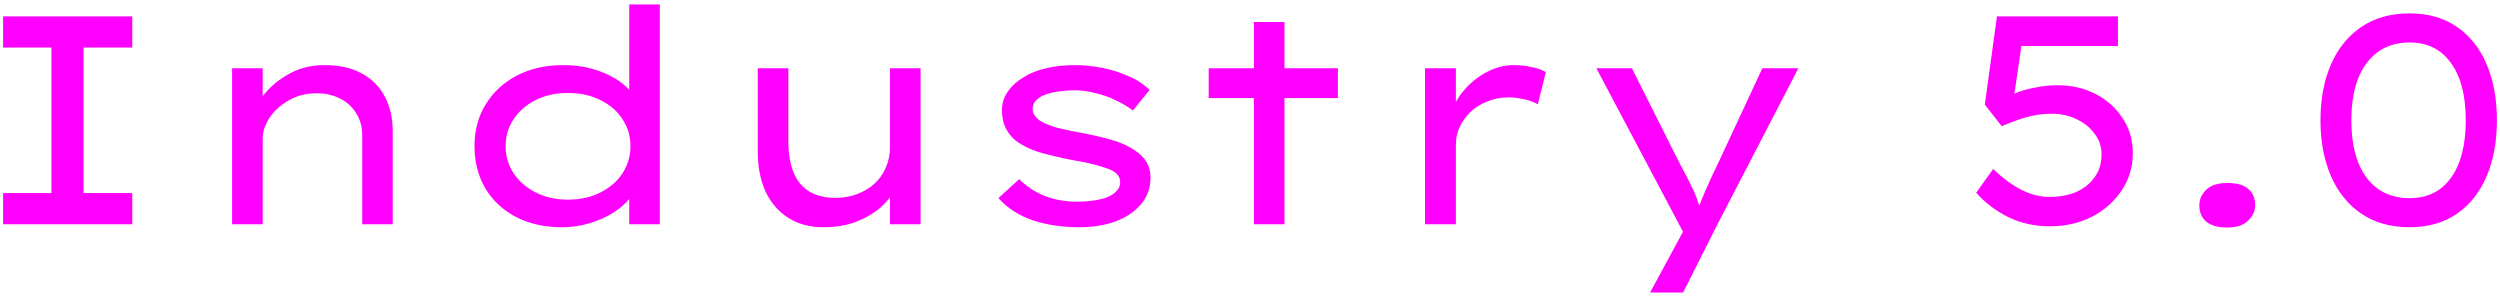 <?xml version="1.0" encoding="UTF-8" standalone="no"?>
<!-- Created with Inkscape (http://www.inkscape.org/) -->

<svg
   width="101"
   height="12"
   viewBox="0 0 26.723 3.175"
   version="1.1"
   id="svg1"
   sodipodi:docname="industry_dark.svg"
   inkscape:version="1.3.1 (9b9bdc1480, 2023-11-25, custom)"
   xmlns:inkscape="http://www.inkscape.org/namespaces/inkscape"
   xmlns:sodipodi="http://sodipodi.sourceforge.net/DTD/sodipodi-0.dtd"
   xmlns="http://www.w3.org/2000/svg"
   xmlns:svg="http://www.w3.org/2000/svg">
  <sodipodi:namedview
     id="namedview1"
     pagecolor="#505050"
     bordercolor="#eeeeee"
     borderopacity="1"
     inkscape:showpageshadow="0"
     inkscape:pageopacity="0"
     inkscape:pagecheckerboard="0"
     inkscape:deskcolor="#505050"
     inkscape:zoom="7.9405941"
     inkscape:cx="50.5"
     inkscape:cy="6.0448878"
     inkscape:window-width="1850"
     inkscape:window-height="1016"
     inkscape:window-x="70"
     inkscape:window-y="27"
     inkscape:window-maximized="1"
     inkscape:current-layer="layer1" />
  <defs
     id="defs1" />
  <g
     id="layer1">
    <path
       id="text2"
       style="font-style:normal;font-variant:normal;font-weight:normal;font-stretch:normal;font-size:3.175px;font-family:'Lexend Peta';-inkscape-font-specification:'Lexend Peta, Normal';font-variant-ligatures:normal;font-variant-caps:normal;font-variant-numeric:normal;font-variant-east-asian:normal;fill:#ff00ff;stroke-width:0.265"
       d="M 6.726 0.048 L 6.726 0.96 C 6.689 0.921 6.646 0.883 6.589 0.847 C 6.515 0.801 6.429 0.764 6.332 0.736 C 6.235 0.709 6.13 0.696 6.018 0.696 C 5.834 0.696 5.67 0.733 5.526 0.807 C 5.384 0.881 5.273 0.983 5.192 1.115 C 5.112 1.244 5.072 1.393 5.072 1.562 C 5.072 1.729 5.11 1.878 5.186 2.01 C 5.264 2.141 5.373 2.244 5.513 2.318 C 5.655 2.392 5.82 2.429 6.008 2.429 C 6.11 2.429 6.207 2.415 6.3 2.387 C 6.396 2.358 6.479 2.321 6.551 2.276 C 6.625 2.23 6.683 2.18 6.726 2.127 L 6.726 2.397 L 7.053 2.397 L 7.053 0.048 L 6.726 0.048 z M 25.757 0.143 C 25.553 0.143 25.381 0.192 25.239 0.289 C 25.097 0.386 24.989 0.52 24.915 0.692 C 24.841 0.863 24.804 1.061 24.804 1.286 C 24.804 1.51 24.841 1.708 24.915 1.879 C 24.989 2.051 25.097 2.186 25.239 2.283 C 25.381 2.38 25.553 2.429 25.757 2.429 C 25.956 2.429 26.125 2.38 26.265 2.283 C 26.404 2.186 26.51 2.051 26.582 1.879 C 26.654 1.708 26.69 1.51 26.69 1.286 C 26.69 1.061 26.654 0.863 26.582 0.692 C 26.51 0.52 26.404 0.386 26.265 0.289 C 26.125 0.192 25.956 0.143 25.757 0.143 z M 0.033 0.175 L 0.033 0.508 L 0.55 0.508 L 0.55 2.064 L 0.033 2.064 L 0.033 2.397 L 1.414 2.397 L 1.414 2.064 L 0.893 2.064 L 0.893 0.508 L 1.414 0.508 L 1.414 0.175 L 0.033 0.175 z M 21.346 0.175 L 21.216 1.118 L 21.397 1.349 C 21.446 1.328 21.497 1.308 21.55 1.289 C 21.603 1.268 21.661 1.251 21.724 1.238 C 21.788 1.223 21.858 1.216 21.934 1.216 C 22.031 1.216 22.12 1.236 22.201 1.276 C 22.281 1.315 22.345 1.366 22.391 1.432 C 22.44 1.495 22.464 1.569 22.464 1.651 C 22.464 1.744 22.44 1.825 22.391 1.892 C 22.345 1.96 22.279 2.013 22.195 2.051 C 22.11 2.087 22.015 2.105 21.909 2.105 C 21.809 2.105 21.709 2.08 21.607 2.029 C 21.505 1.976 21.405 1.902 21.305 1.807 L 21.124 2.06 C 21.217 2.166 21.332 2.253 21.467 2.321 C 21.603 2.386 21.75 2.419 21.909 2.419 C 22.076 2.419 22.226 2.385 22.359 2.318 C 22.493 2.248 22.598 2.155 22.677 2.038 C 22.757 1.92 22.798 1.787 22.798 1.641 C 22.798 1.495 22.761 1.368 22.686 1.26 C 22.615 1.15 22.518 1.065 22.398 1.004 C 22.277 0.942 22.143 0.911 21.995 0.911 C 21.923 0.911 21.848 0.918 21.772 0.933 C 21.698 0.946 21.631 0.963 21.572 0.984 C 21.553 0.991 21.547 0.997 21.532 1.004 L 21.607 0.492 L 22.639 0.492 L 22.639 0.175 L 21.346 0.175 z M 13.403 0.235 L 13.403 0.73 L 12.92 0.73 L 12.92 1.048 L 13.403 1.048 L 13.403 2.397 L 13.73 2.397 L 13.73 1.048 L 14.301 1.048 L 14.301 0.73 L 13.73 0.73 L 13.73 0.235 L 13.403 0.235 z M 25.757 0.454 C 25.947 0.454 26.094 0.527 26.198 0.673 C 26.304 0.817 26.357 1.021 26.357 1.286 C 26.357 1.55 26.304 1.756 26.198 1.902 C 26.094 2.046 25.947 2.118 25.757 2.118 C 25.562 2.118 25.409 2.046 25.299 1.902 C 25.189 1.756 25.134 1.55 25.134 1.286 C 25.134 1.021 25.189 0.817 25.299 0.673 C 25.409 0.527 25.562 0.454 25.757 0.454 z M 3.468 0.696 C 3.345 0.696 3.233 0.72 3.132 0.768 C 3.032 0.817 2.946 0.878 2.874 0.952 C 2.849 0.977 2.829 1.003 2.808 1.029 L 2.808 0.73 L 2.481 0.73 L 2.481 2.397 L 2.532 2.397 L 2.646 2.397 L 2.808 2.397 L 2.808 1.479 C 2.808 1.424 2.821 1.37 2.849 1.315 C 2.876 1.257 2.916 1.206 2.967 1.159 C 3.02 1.11 3.081 1.071 3.151 1.041 C 3.221 1.012 3.298 0.997 3.382 0.997 C 3.475 0.997 3.558 1.015 3.63 1.051 C 3.704 1.087 3.763 1.139 3.805 1.207 C 3.849 1.274 3.872 1.355 3.872 1.448 L 3.872 2.397 L 4.198 2.397 L 4.198 1.404 C 4.198 1.266 4.171 1.144 4.116 1.038 C 4.061 0.93 3.98 0.847 3.872 0.788 C 3.764 0.726 3.629 0.696 3.468 0.696 z M 11.488 0.696 C 11.378 0.696 11.275 0.707 11.18 0.73 C 11.087 0.751 11.006 0.784 10.936 0.829 C 10.866 0.871 10.811 0.922 10.771 0.981 C 10.731 1.038 10.71 1.104 10.71 1.178 C 10.71 1.25 10.723 1.312 10.748 1.365 C 10.774 1.418 10.81 1.464 10.856 1.502 C 10.922 1.553 11.005 1.594 11.104 1.626 C 11.206 1.655 11.32 1.683 11.447 1.708 C 11.523 1.721 11.593 1.734 11.657 1.749 C 11.72 1.764 11.776 1.78 11.825 1.797 C 11.924 1.829 11.974 1.878 11.974 1.946 C 11.974 1.986 11.959 2.02 11.93 2.048 C 11.902 2.075 11.865 2.098 11.818 2.115 C 11.772 2.129 11.722 2.14 11.669 2.146 C 11.618 2.152 11.567 2.156 11.517 2.156 C 11.39 2.156 11.274 2.136 11.168 2.095 C 11.064 2.053 10.973 1.993 10.894 1.915 L 10.672 2.118 C 10.772 2.228 10.896 2.307 11.044 2.356 C 11.192 2.405 11.356 2.429 11.536 2.429 C 11.678 2.429 11.806 2.409 11.92 2.368 C 12.035 2.326 12.125 2.266 12.193 2.187 C 12.263 2.107 12.298 2.011 12.298 1.899 C 12.298 1.833 12.283 1.777 12.254 1.73 C 12.224 1.681 12.181 1.64 12.126 1.604 C 12.057 1.557 11.972 1.52 11.872 1.492 C 11.773 1.465 11.666 1.44 11.552 1.419 C 11.459 1.402 11.374 1.384 11.298 1.365 C 11.223 1.344 11.164 1.32 11.12 1.292 C 11.094 1.275 11.075 1.256 11.06 1.235 C 11.045 1.214 11.038 1.191 11.038 1.165 C 11.038 1.127 11.051 1.096 11.078 1.07 C 11.106 1.043 11.142 1.021 11.186 1.007 C 11.233 0.992 11.283 0.981 11.336 0.975 C 11.389 0.968 11.44 0.965 11.491 0.965 C 11.559 0.965 11.63 0.975 11.704 0.994 C 11.78 1.011 11.853 1.036 11.923 1.07 C 11.995 1.104 12.057 1.141 12.11 1.181 L 12.288 0.962 C 12.227 0.901 12.151 0.851 12.06 0.813 C 11.971 0.773 11.876 0.743 11.774 0.724 C 11.674 0.705 11.579 0.696 11.488 0.696 z M 16.184 0.696 C 16.082 0.696 15.984 0.721 15.889 0.772 C 15.794 0.822 15.71 0.891 15.638 0.978 C 15.608 1.013 15.585 1.052 15.562 1.09 L 15.562 0.73 L 15.232 0.73 L 15.232 2.397 L 15.562 2.397 L 15.562 1.546 C 15.562 1.483 15.575 1.421 15.6 1.362 C 15.628 1.303 15.666 1.249 15.714 1.2 C 15.765 1.151 15.825 1.113 15.895 1.086 C 15.965 1.056 16.042 1.041 16.127 1.041 C 16.177 1.041 16.232 1.048 16.289 1.06 C 16.348 1.073 16.398 1.091 16.438 1.115 L 16.524 0.772 C 16.488 0.748 16.438 0.73 16.375 0.718 C 16.313 0.703 16.25 0.696 16.184 0.696 z M 8.1 0.73 L 8.1 1.623 C 8.1 1.788 8.129 1.931 8.186 2.054 C 8.245 2.175 8.328 2.268 8.434 2.334 C 8.54 2.397 8.661 2.429 8.799 2.429 C 8.934 2.429 9.054 2.409 9.158 2.368 C 9.263 2.326 9.351 2.273 9.421 2.21 C 9.457 2.177 9.488 2.143 9.513 2.109 L 9.513 2.397 L 9.84 2.397 L 9.84 0.73 L 9.513 0.73 L 9.513 1.575 C 9.513 1.655 9.497 1.73 9.466 1.797 C 9.436 1.865 9.395 1.922 9.342 1.968 C 9.289 2.015 9.227 2.051 9.158 2.076 C 9.088 2.102 9.013 2.115 8.932 2.115 C 8.818 2.115 8.723 2.091 8.647 2.045 C 8.572 1.998 8.518 1.931 8.482 1.842 C 8.446 1.751 8.427 1.641 8.427 1.512 L 8.427 0.73 L 8.1 0.73 z M 17.064 0.73 L 17.99 2.477 L 17.638 3.127 L 17.991 3.127 L 18.352 2.41 L 19.223 0.73 L 18.838 0.73 L 18.375 1.724 C 18.32 1.836 18.272 1.939 18.232 2.032 C 18.205 2.095 18.185 2.145 18.163 2.197 C 18.147 2.145 18.127 2.09 18.099 2.029 C 18.056 1.938 18.005 1.838 17.946 1.73 L 17.444 0.73 L 17.064 0.73 z M 6.071 0.994 C 6.203 0.994 6.318 1.019 6.418 1.07 C 6.519 1.119 6.598 1.187 6.653 1.273 C 6.71 1.358 6.739 1.454 6.739 1.562 C 6.739 1.67 6.71 1.767 6.653 1.854 C 6.598 1.939 6.519 2.006 6.418 2.057 C 6.318 2.108 6.203 2.134 6.071 2.134 C 5.94 2.134 5.825 2.108 5.726 2.057 C 5.626 2.006 5.548 1.939 5.491 1.854 C 5.433 1.767 5.405 1.67 5.405 1.562 C 5.405 1.454 5.433 1.358 5.491 1.273 C 5.548 1.187 5.626 1.119 5.726 1.07 C 5.825 1.019 5.94 0.994 6.071 0.994 z M 23.807 1.956 C 23.708 1.956 23.633 1.98 23.582 2.029 C 23.533 2.078 23.509 2.133 23.509 2.194 C 23.509 2.268 23.533 2.326 23.582 2.368 C 23.633 2.411 23.708 2.432 23.807 2.432 C 23.907 2.432 23.981 2.408 24.03 2.359 C 24.08 2.31 24.106 2.256 24.106 2.194 C 24.106 2.12 24.081 2.062 24.033 2.02 C 23.984 1.977 23.909 1.956 23.807 1.956 z " />
  </g>
</svg>
